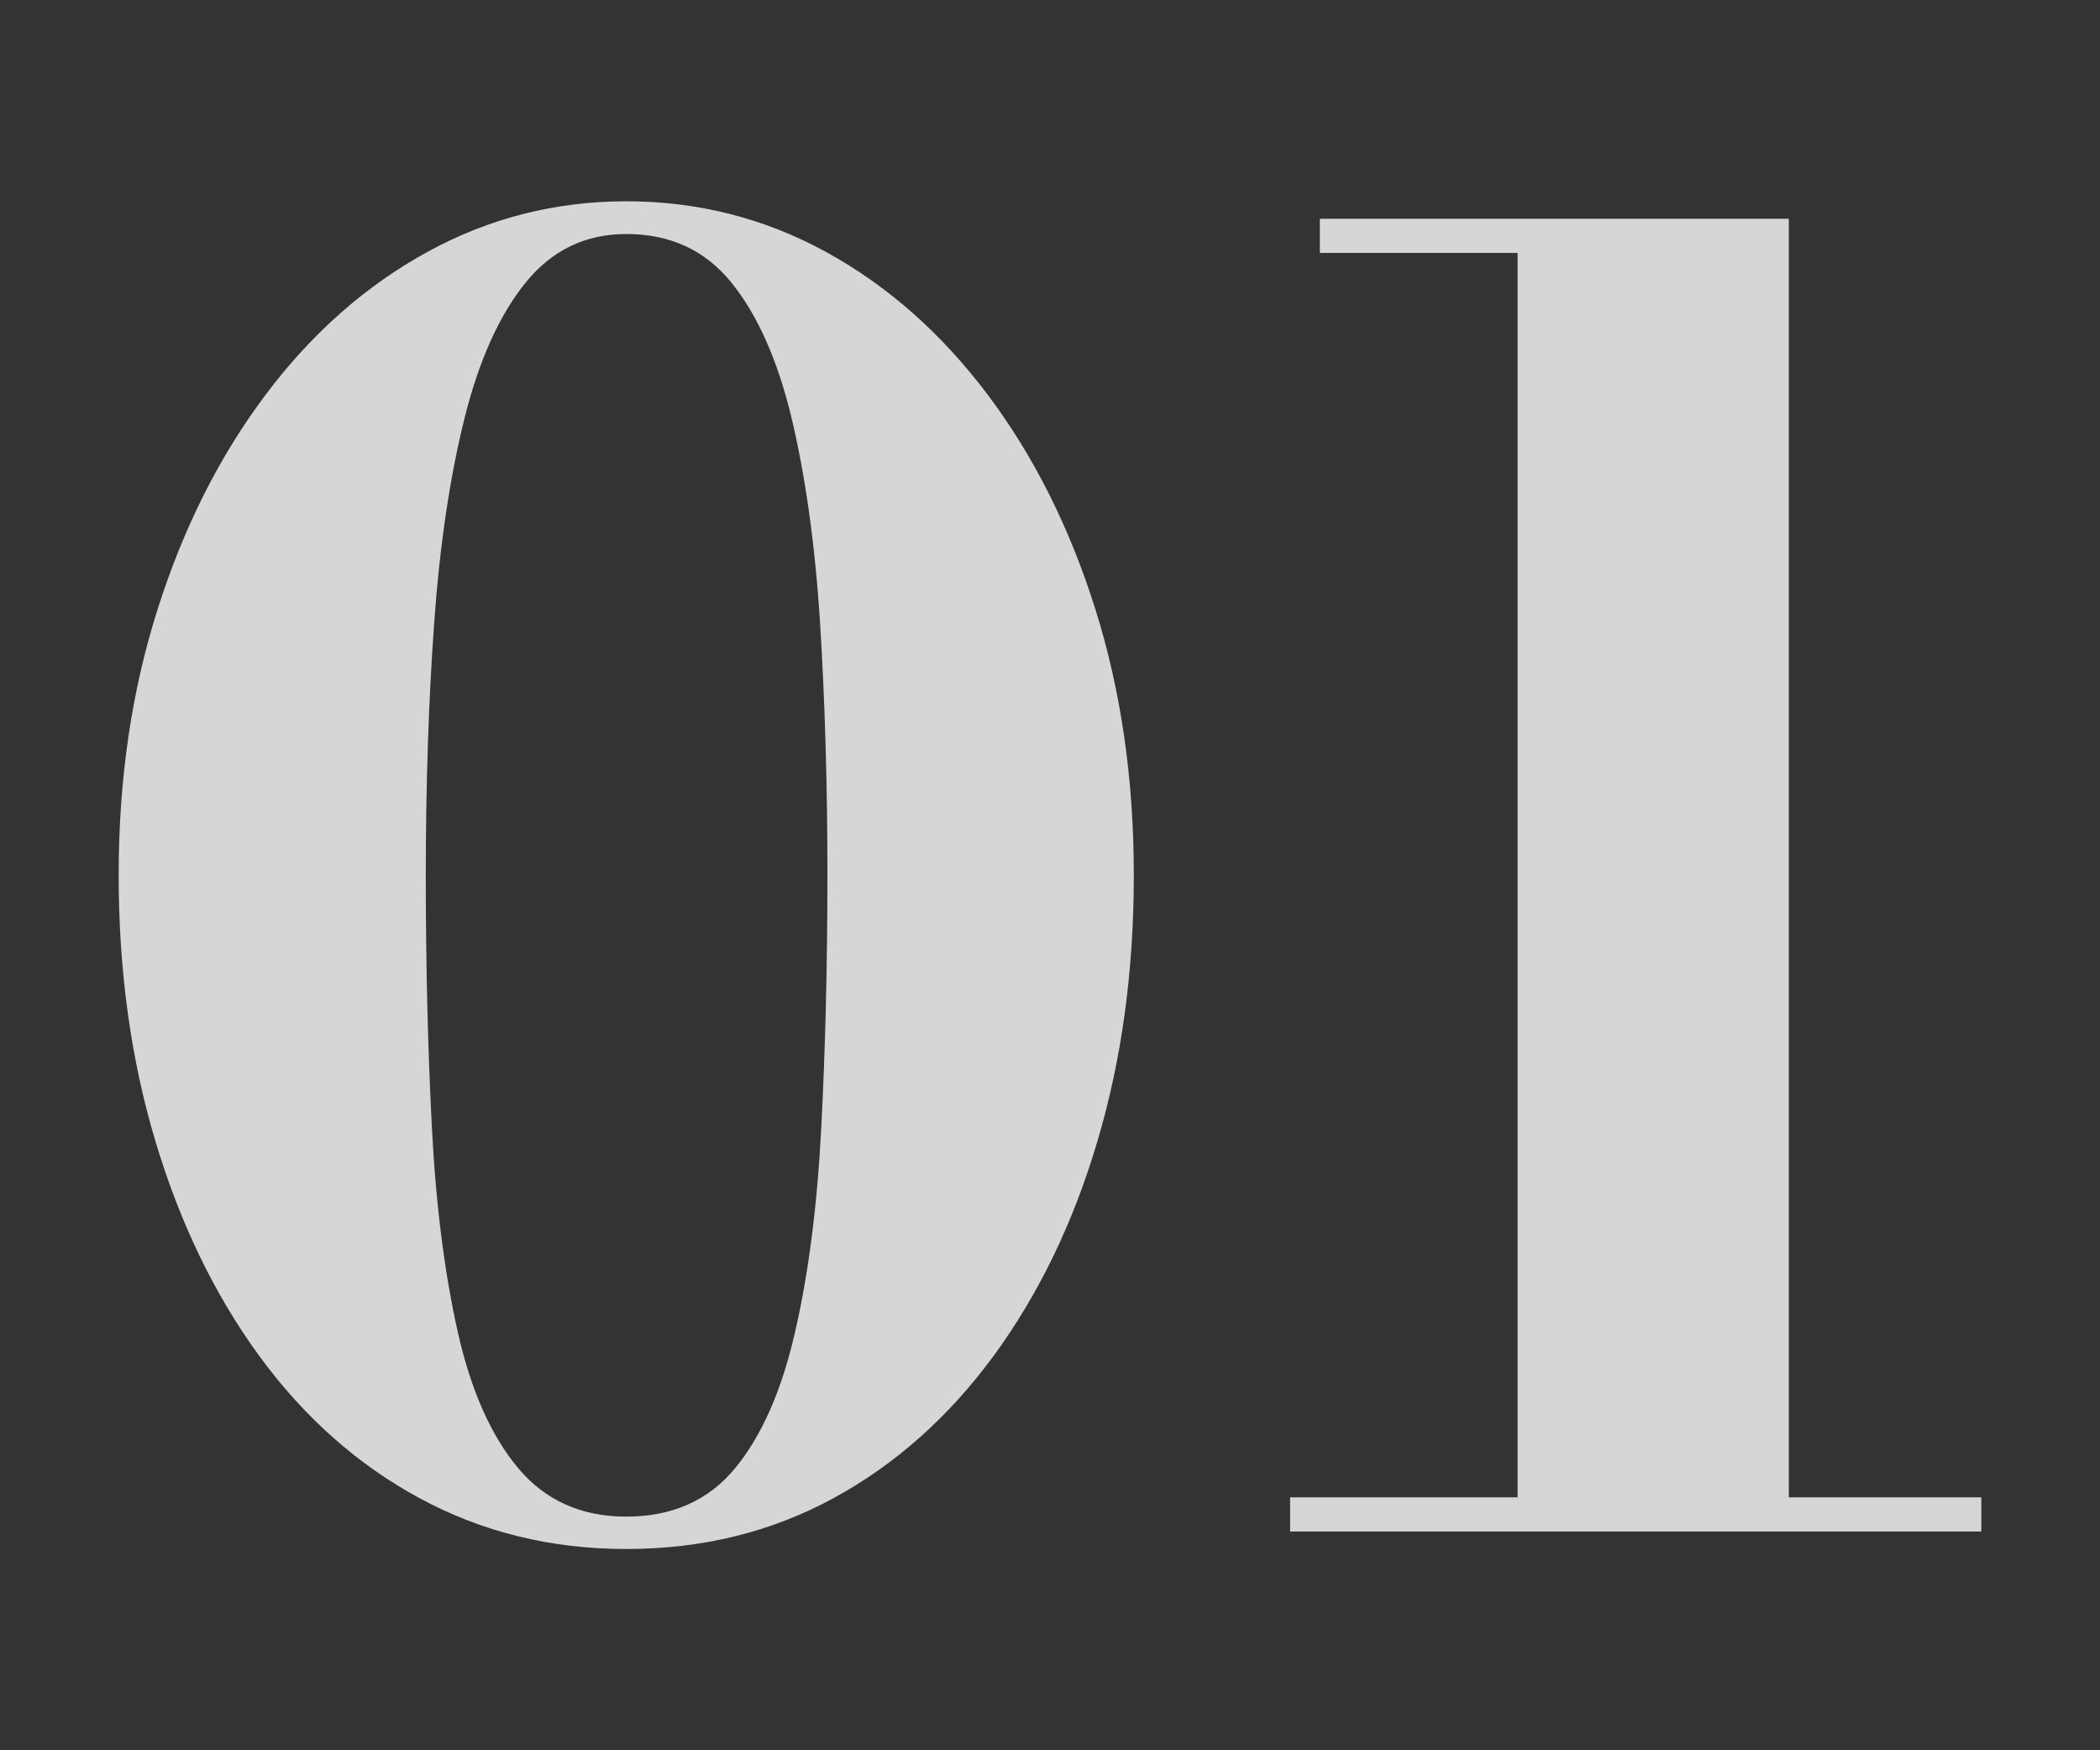 <?xml version="1.0" encoding="UTF-8"?><svg id="b" xmlns="http://www.w3.org/2000/svg" viewBox="0 0 120 100"><rect x="0" y="0" width="120" height="100" fill="#333333" stroke="none"/><g opacity=".8"><path d="M35.78,88.5c-4.3,0-8.23-.97-11.8-2.9-3.57-1.93-6.62-4.65-9.18-8.15-2.55-3.5-4.52-7.58-5.92-12.25-1.4-4.67-2.1-9.73-2.1-15.2s.74-10.53,2.23-15.2c1.48-4.67,3.54-8.75,6.17-12.25,2.63-3.5,5.71-6.22,9.23-8.15,3.52-1.93,7.31-2.9,11.38-2.9s7.91.97,11.42,2.9c3.52,1.93,6.59,4.65,9.23,8.15,2.63,3.5,4.68,7.58,6.15,12.25,1.47,4.67,2.2,9.73,2.2,15.2s-.69,10.53-2.08,15.2c-1.38,4.67-3.36,8.75-5.92,12.25-2.57,3.5-5.62,6.22-9.17,8.15-3.55,1.93-7.49,2.9-11.83,2.9ZM35.78,86.65c2.63,0,4.71-.92,6.23-2.77,1.52-1.85,2.66-4.44,3.42-7.77.77-3.33,1.27-7.23,1.5-11.68.23-4.45.35-9.26.35-14.42s-.14-9.98-.42-14.42c-.28-4.45-.83-8.34-1.62-11.68-.8-3.33-1.95-5.92-3.45-7.77s-3.5-2.77-6-2.77c-2.33,0-4.25.92-5.75,2.77s-2.67,4.44-3.5,7.77c-.83,3.33-1.41,7.23-1.73,11.68-.32,4.45-.48,9.26-.48,14.42s.12,9.98.35,14.42c.23,4.45.73,8.34,1.48,11.68.75,3.33,1.9,5.92,3.45,7.77,1.55,1.85,3.61,2.77,6.17,2.77Z" fill="#fff"/><path d="M73.72,87.5v-1.95h39.5v1.95h-39.5ZM86.72,86.95V14.45h-11.3v-1.95h26.8v74.45h-15.5Z" fill="#fff"/></g></svg>